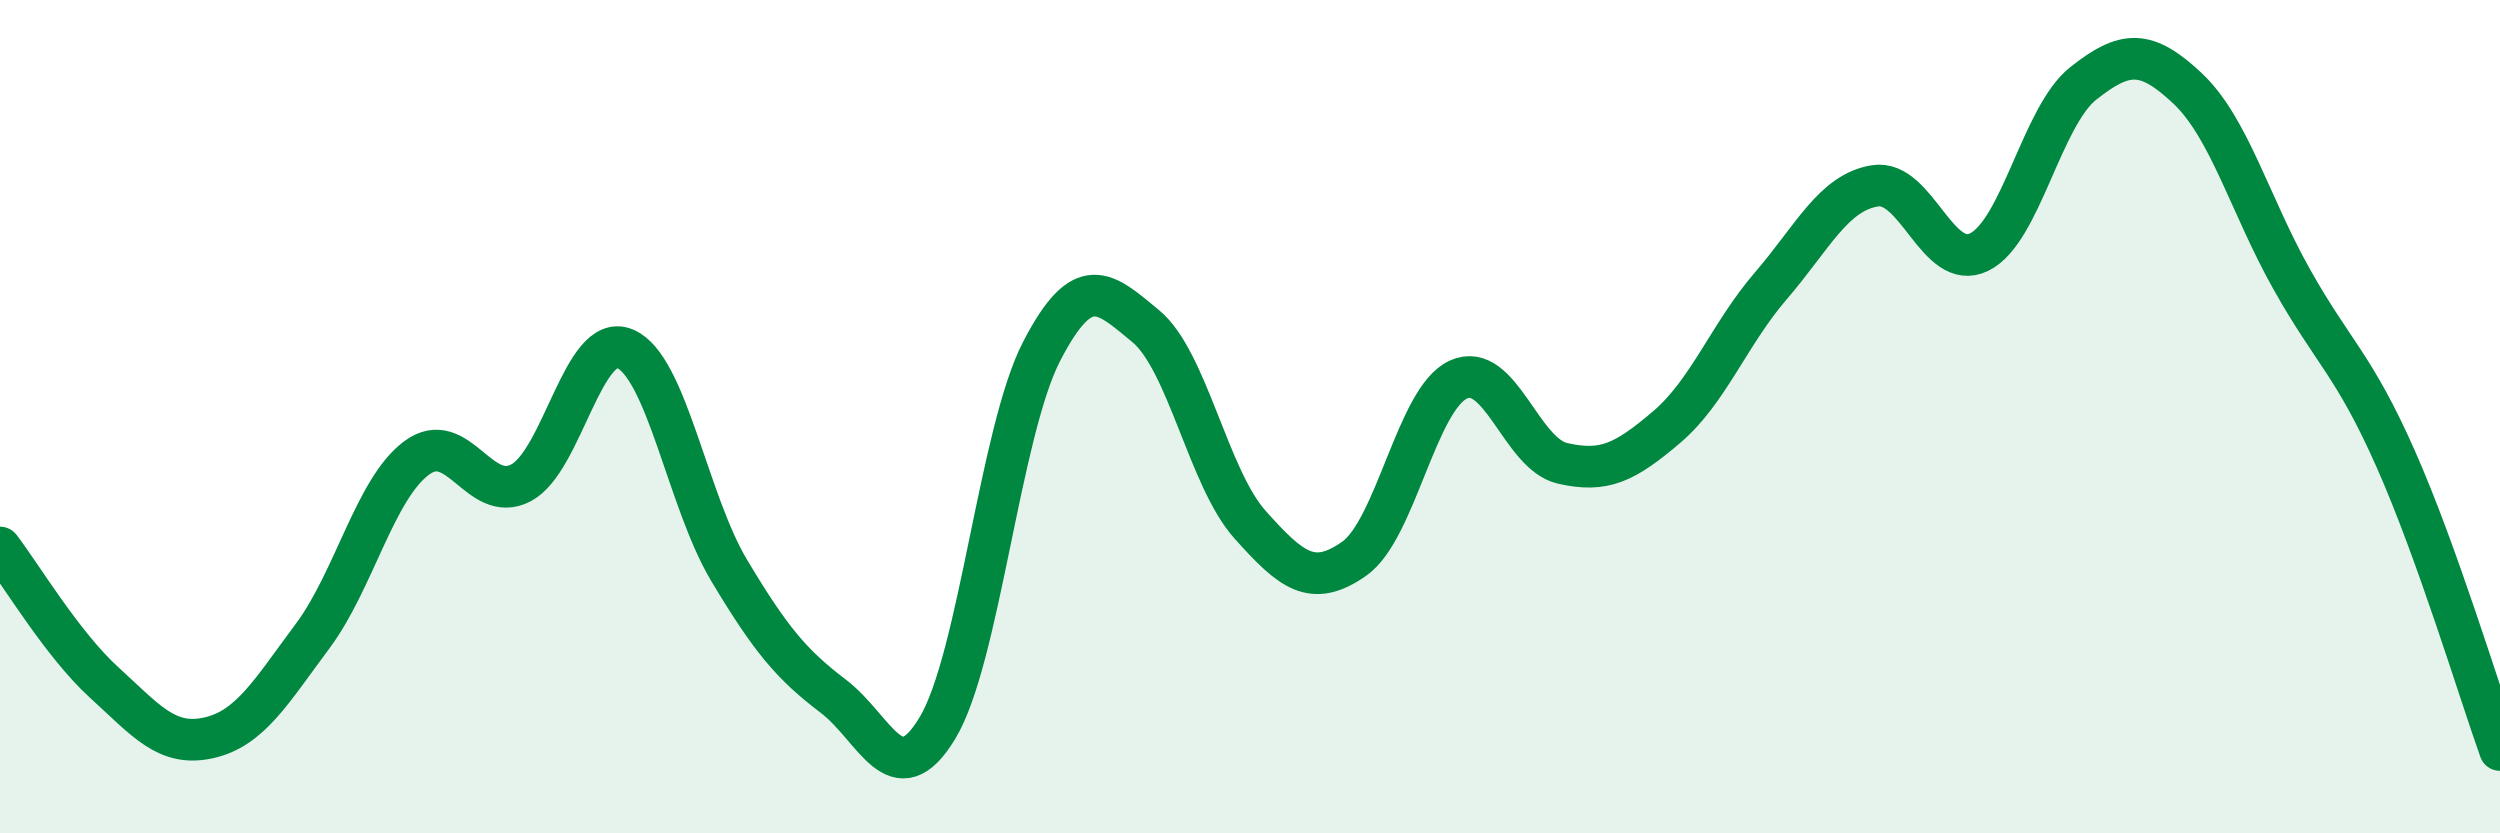 
    <svg width="60" height="20" viewBox="0 0 60 20" xmlns="http://www.w3.org/2000/svg">
      <path
        d="M 0,13.14 C 0.5,13.79 1.5,15.47 2.5,16.38 C 3.5,17.29 4,17.93 5,17.71 C 6,17.49 6.5,16.61 7.5,15.27 C 8.5,13.93 9,11.73 10,10.99 C 11,10.25 11.5,12.11 12.5,11.59 C 13.5,11.07 14,7.95 15,8.37 C 16,8.79 16.5,12.02 17.5,13.69 C 18.5,15.36 19,15.95 20,16.71 C 21,17.47 21.5,19.13 22.5,17.47 C 23.5,15.81 24,10.36 25,8.43 C 26,6.5 26.5,7 27.5,7.83 C 28.5,8.66 29,11.47 30,12.59 C 31,13.71 31.5,14.11 32.5,13.41 C 33.5,12.71 34,9.57 35,9.11 C 36,8.65 36.5,10.89 37.5,11.12 C 38.5,11.35 39,11.1 40,10.25 C 41,9.4 41.5,8.02 42.5,6.86 C 43.5,5.7 44,4.62 45,4.46 C 46,4.3 46.5,6.54 47.5,6.05 C 48.5,5.56 49,2.79 50,2 C 51,1.21 51.5,1.18 52.5,2.12 C 53.5,3.06 54,4.92 55,6.7 C 56,8.48 56.5,8.76 57.5,11.02 C 58.5,13.28 59.5,16.6 60,18L60 20L0 20Z"
        fill="#008740"
        opacity="0.1"
        stroke-linecap="round"
        stroke-linejoin="round"
      />
      <path
        d="M 0,13.14 C 0.5,13.79 1.5,15.47 2.5,16.38 C 3.5,17.29 4,17.93 5,17.71 C 6,17.49 6.5,16.61 7.5,15.27 C 8.5,13.93 9,11.73 10,10.99 C 11,10.25 11.5,12.11 12.5,11.59 C 13.5,11.07 14,7.95 15,8.37 C 16,8.79 16.5,12.02 17.5,13.69 C 18.5,15.36 19,15.95 20,16.71 C 21,17.47 21.5,19.13 22.5,17.47 C 23.5,15.81 24,10.36 25,8.43 C 26,6.5 26.5,7 27.5,7.83 C 28.5,8.66 29,11.47 30,12.59 C 31,13.71 31.5,14.11 32.5,13.41 C 33.5,12.71 34,9.57 35,9.11 C 36,8.65 36.5,10.89 37.5,11.12 C 38.5,11.35 39,11.1 40,10.25 C 41,9.4 41.5,8.02 42.5,6.86 C 43.5,5.7 44,4.62 45,4.46 C 46,4.3 46.5,6.54 47.5,6.05 C 48.5,5.56 49,2.79 50,2 C 51,1.21 51.5,1.18 52.5,2.12 C 53.5,3.06 54,4.92 55,6.7 C 56,8.48 56.5,8.76 57.5,11.02 C 58.5,13.28 59.5,16.6 60,18"
        stroke="#008740"
        stroke-width="1"
        fill="none"
        stroke-linecap="round"
        stroke-linejoin="round"
      />
    </svg>
  